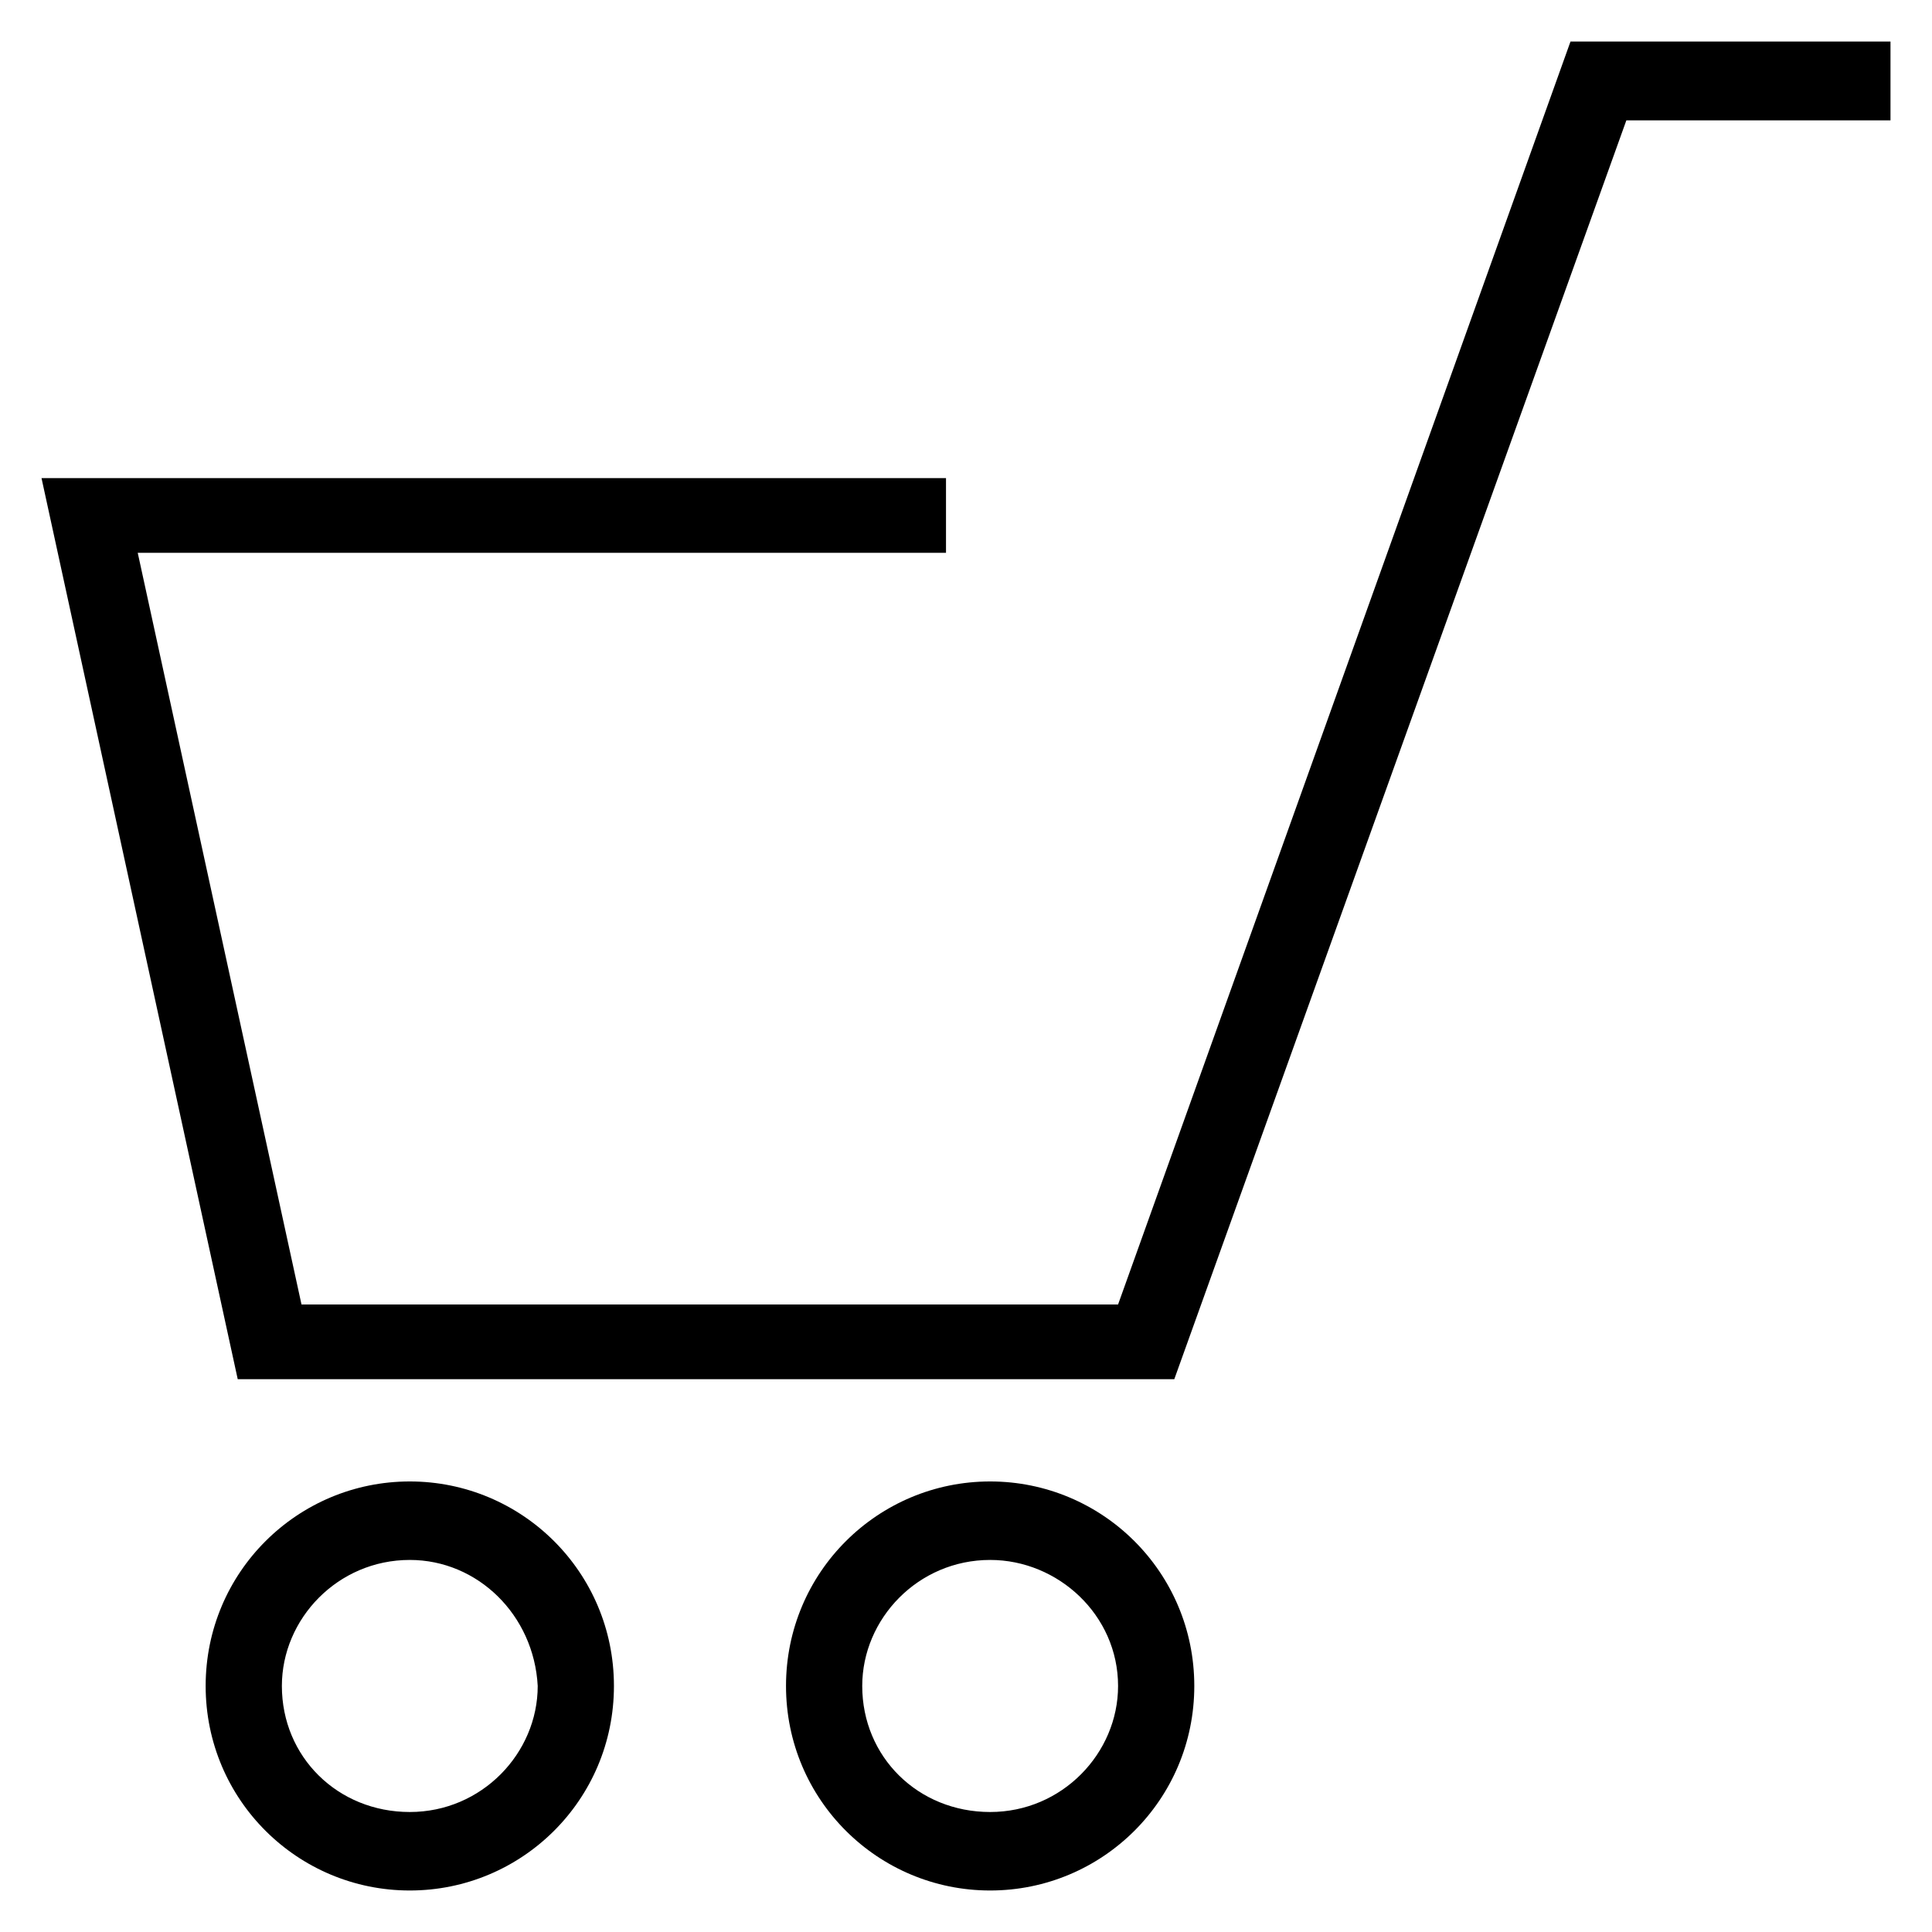 <?xml version="1.0" encoding="UTF-8"?>
<!DOCTYPE svg PUBLIC "-//W3C//DTD SVG 1.1//EN" "http://www.w3.org/Graphics/SVG/1.1/DTD/svg11.dtd">
<svg version="1.1" xmlns="http://www.w3.org/2000/svg" viewBox="0 0 512 512" xmlns:xlink="http://www.w3.org/1999/xlink" enable-background="new 0 0 512 512">
  <g>
    <g>
      <g>
        <g>
          <polygon points="311.2,365.5 63,365.5 11,126.7 250.7,126.7 250.7,146.5 36.5,146.5 79.9,345.7 296.3,345.7 416.2,11 501,11       501,31.9 431,31.9     "/>
        </g>
        <g>
          <g>
            <path d="m262.4,501c-29.7,0-54.1-24-54.1-54.2 0-30.2 24.4-54.2 54.1-54.2s54.1,24 54.1,54.2c0,30.2-24.4,54.2-54.1,54.2zm0-87.6c-19.1,0-33.9,15.6-33.9,33.4 0,18.8 14.8,33.4 33.9,33.4s33.9-15.6 33.9-33.4c5.68434e-14-18.8-15.9-33.4-33.9-33.4z"/>
          </g>
          <g>
            <path d="m108.6,501c-29.7,0-54.1-24-54.1-54.2 0-30.2 24.4-54.2 54.1-54.2s54.1,24 54.1,54.2c0,30.2-24.4,54.2-54.1,54.2zm0-87.6c-19.1,0-33.9,15.6-33.9,33.4 0,18.8 14.8,33.4 33.9,33.4s33.9-15.6 33.9-33.4c-1-18.8-15.9-33.4-33.9-33.4z"/>
          </g>
        </g>
      </g>
    </g>
  </g>
</svg>